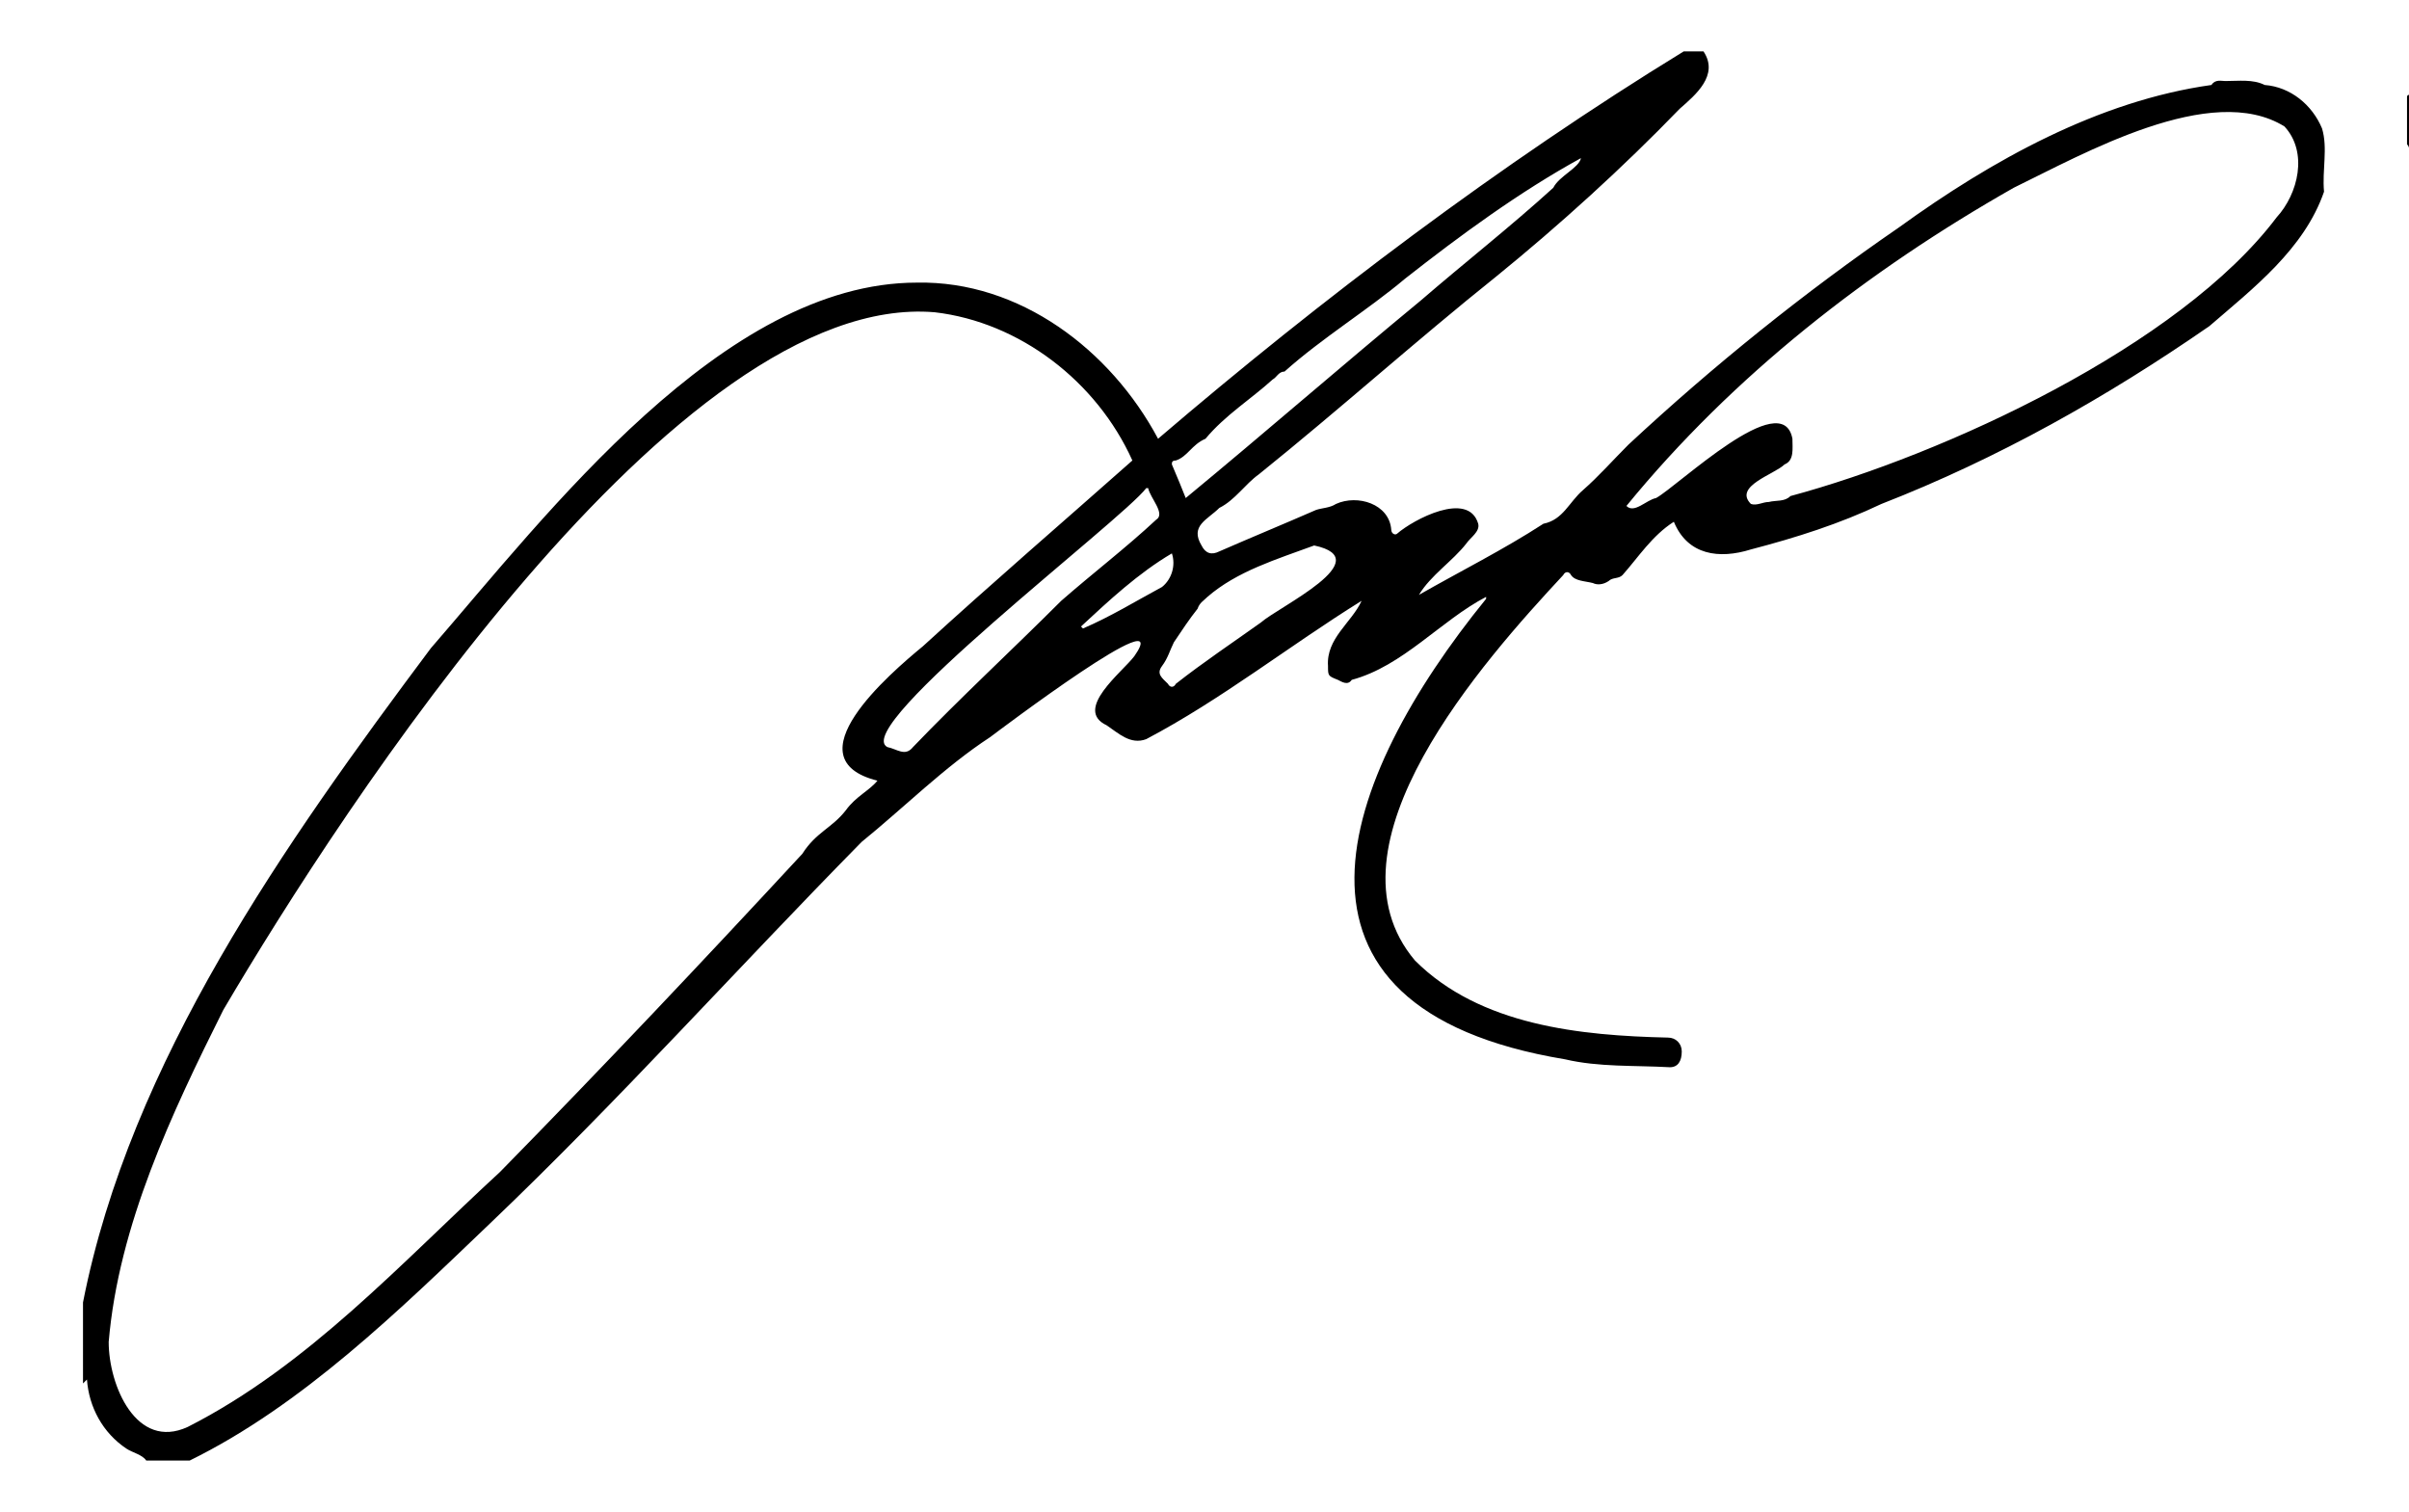 <svg xmlns="http://www.w3.org/2000/svg" xmlns:xlink="http://www.w3.org/1999/xlink" id="Layer_1" x="0px" y="0px" width="121.9px" height="76.5px" viewBox="0 0 121.9 76.5" style="enable-background:new 0 0 121.9 76.5;" xml:space="preserve"> <path d="M4.2,65.9c2.4-12.2,10.2-23.2,17.6-33.1c5.9-6.8,14.8-18.5,24.6-18.5c5.2-0.1,9.8,3.4,12.2,7.9c8.3-7.1,17.3-13.9,26.6-19.6 c0.3,0,0.7,0,1,0C87,3.8,85.8,4.8,85,5.5c-2.9,3-6.1,5.9-9.3,8.5c-4,3.2-7.9,6.7-12,10c-0.7,0.5-1.2,1.3-2,1.7 c-0.6,0.6-1.5,0.9-0.9,1.9c0.2,0.4,0.5,0.5,0.9,0.3c1.6-0.7,3.3-1.4,4.9-2.1c0.3-0.1,0.7-0.1,1-0.3c1.1-0.5,2.7,0,2.8,1.3 c0,0.2,0.2,0.3,0.3,0.2c0.8-0.7,3.6-2.2,4.1-0.5c0.1,0.4-0.4,0.7-0.6,1c-0.7,0.9-1.8,1.6-2.4,2.6c2.1-1.2,4.3-2.3,6.3-3.6 c1-0.2,1.3-1.1,2-1.7c0.8-0.7,1.5-1.5,2.3-2.3c4.3-4,8.9-7.7,13.7-11c4.7-3.4,10.1-6.4,15.8-7.2c0.2-0.3,0.5-0.2,0.7-0.2 c0.7,0,1.4-0.1,2,0.2c1.3,0.1,2.4,1,2.9,2.2c0.3,1,0,2.1,0.1,3.2c-1,2.9-3.6,4.9-5.8,6.8c-5.2,3.6-10.7,6.7-16.6,9 c-2.1,1-4.3,1.7-6.6,2.3c-1.6,0.5-3.2,0.3-3.9-1.4c-1.1,0.7-1.8,1.8-2.6,2.7c-0.2,0.2-0.5,0.1-0.7,0.3c-0.3,0.2-0.6,0.2-0.8,0.1 c-0.4-0.1-0.9-0.1-1.1-0.4c-0.1-0.2-0.3-0.2-0.4,0c-4,4.3-12.4,13.7-7.5,19.5c3.3,3.3,8.4,3.8,12.8,3.9c0.4,0,0.7,0.3,0.7,0.7 c0,0.5-0.2,0.8-0.6,0.8c-1.8-0.1-3.6,0-5.3-0.4C63.5,51,67.8,39.4,75.2,30.3c0,0,0,0,0-0.1c-2.3,1.2-4.2,3.5-6.8,4.2 c-0.2,0.3-0.5,0.1-0.7,0c-0.5-0.2-0.5-0.2-0.5-0.7c-0.1-1.4,1.2-2.2,1.7-3.3c-3.7,2.3-7.1,5-10.9,7c-0.8,0.3-1.4-0.3-2-0.7 c-1.7-0.8,0.8-2.7,1.4-3.5c2.1-3-6.9,3.8-7.3,4.1c-2.3,1.5-4.4,3.6-6.5,5.3C37.3,49,31.3,55.7,24.8,61.9c-4.6,4.4-9.5,9.2-15.2,12 c-0.7,0-1.5,0-2.2,0c-0.2-0.3-0.7-0.4-1-0.6c-1.2-0.8-1.9-2.1-2-3.5c-0.1,0.1-0.1,0.1-0.2,0.2C4.2,68.5,4.2,67.2,4.2,65.9z M57.3,23.3c-1.8-4-5.7-7-10-7.5c-13-1.1-30,25.1-36,35.3C8.7,56.3,6,62,5.5,67.9c0,2.2,1.4,5.5,4,4.3c6.1-3.1,10.8-8.3,15.8-12.9 c5.2-5.3,10.3-10.7,15.3-16.1c0.7-1.1,1.5-1.3,2.2-2.2c0.5-0.7,1.2-1,1.6-1.5c-4.4-1.1,0.6-5.4,2.3-6.8 C50.2,29.5,53.8,26.4,57.3,23.3z M82.3,25.6c0.4,0.4,1-0.3,1.5-0.4c1.1-0.6,6.4-5.7,6.9-3c0,0.5,0.1,1.1-0.4,1.3 c-0.5,0.5-2.6,1.1-1.7,2c0.3,0.1,0.6-0.1,0.9-0.1c0.4-0.1,0.8,0,1.1-0.3c7.8-2.1,19.7-7.6,24.6-14.1c1.1-1.2,1.6-3.3,0.4-4.6 c-3.7-2.3-10.2,1.4-13.7,3.1C94.5,13.7,87.7,19,82.3,25.6z M60,25.2c4-3.3,7.9-6.7,11.9-10c2.2-1.9,4.5-3.7,6.7-5.7 c0.3-0.6,1.3-1,1.4-1.5c-3.1,1.7-6.1,3.9-8.9,6.1c-1.9,1.6-4.2,3-6.1,4.7c-0.3,0-0.4,0.3-0.6,0.4c-1.1,1-2.4,1.8-3.4,3 c-0.7,0.3-0.9,0.9-1.5,1.1c-0.2,0-0.2,0.1-0.2,0.2C59.6,24.2,59.8,24.7,60,25.2z M58.1,24.7c0,0-0.1,0-0.1,0 C56.8,26.3,43,36.8,44.9,37.8c0.5,0.1,0.9,0.5,1.3,0c2.4-2.5,5-4.9,7.5-7.4c1.6-1.4,3.3-2.7,4.8-4.1C59,26,58.2,25.2,58.1,24.7z M66.5,27.6c-1.9,0.7-3.9,1.3-5.4,2.6c-0.2,0.2-0.4,0.3-0.5,0.6c-0.4,0.5-0.8,1.1-1.2,1.7c-0.2,0.4-0.3,0.8-0.6,1.2 c-0.3,0.4,0,0.6,0.3,0.9c0.1,0.2,0.3,0.2,0.4,0c1.4-1.1,2.9-2.1,4.3-3.1C64.7,30.7,69.8,28.3,66.5,27.6z M59.3,28 c-1.7,1-3.2,2.4-4.6,3.7c0,0,0,0,0.1,0.1c1.4-0.6,2.7-1.4,4-2.1C59.3,29.3,59.5,28.6,59.3,28z"></path> <path d="M121.9,7.5c0-0.1-0.1-0.2-0.1-0.2c0-0.8,0-1.6,0-2.4c0,0,0-0.1,0.1-0.1C121.9,5.7,121.9,6.6,121.9,7.5z"></path> </svg>